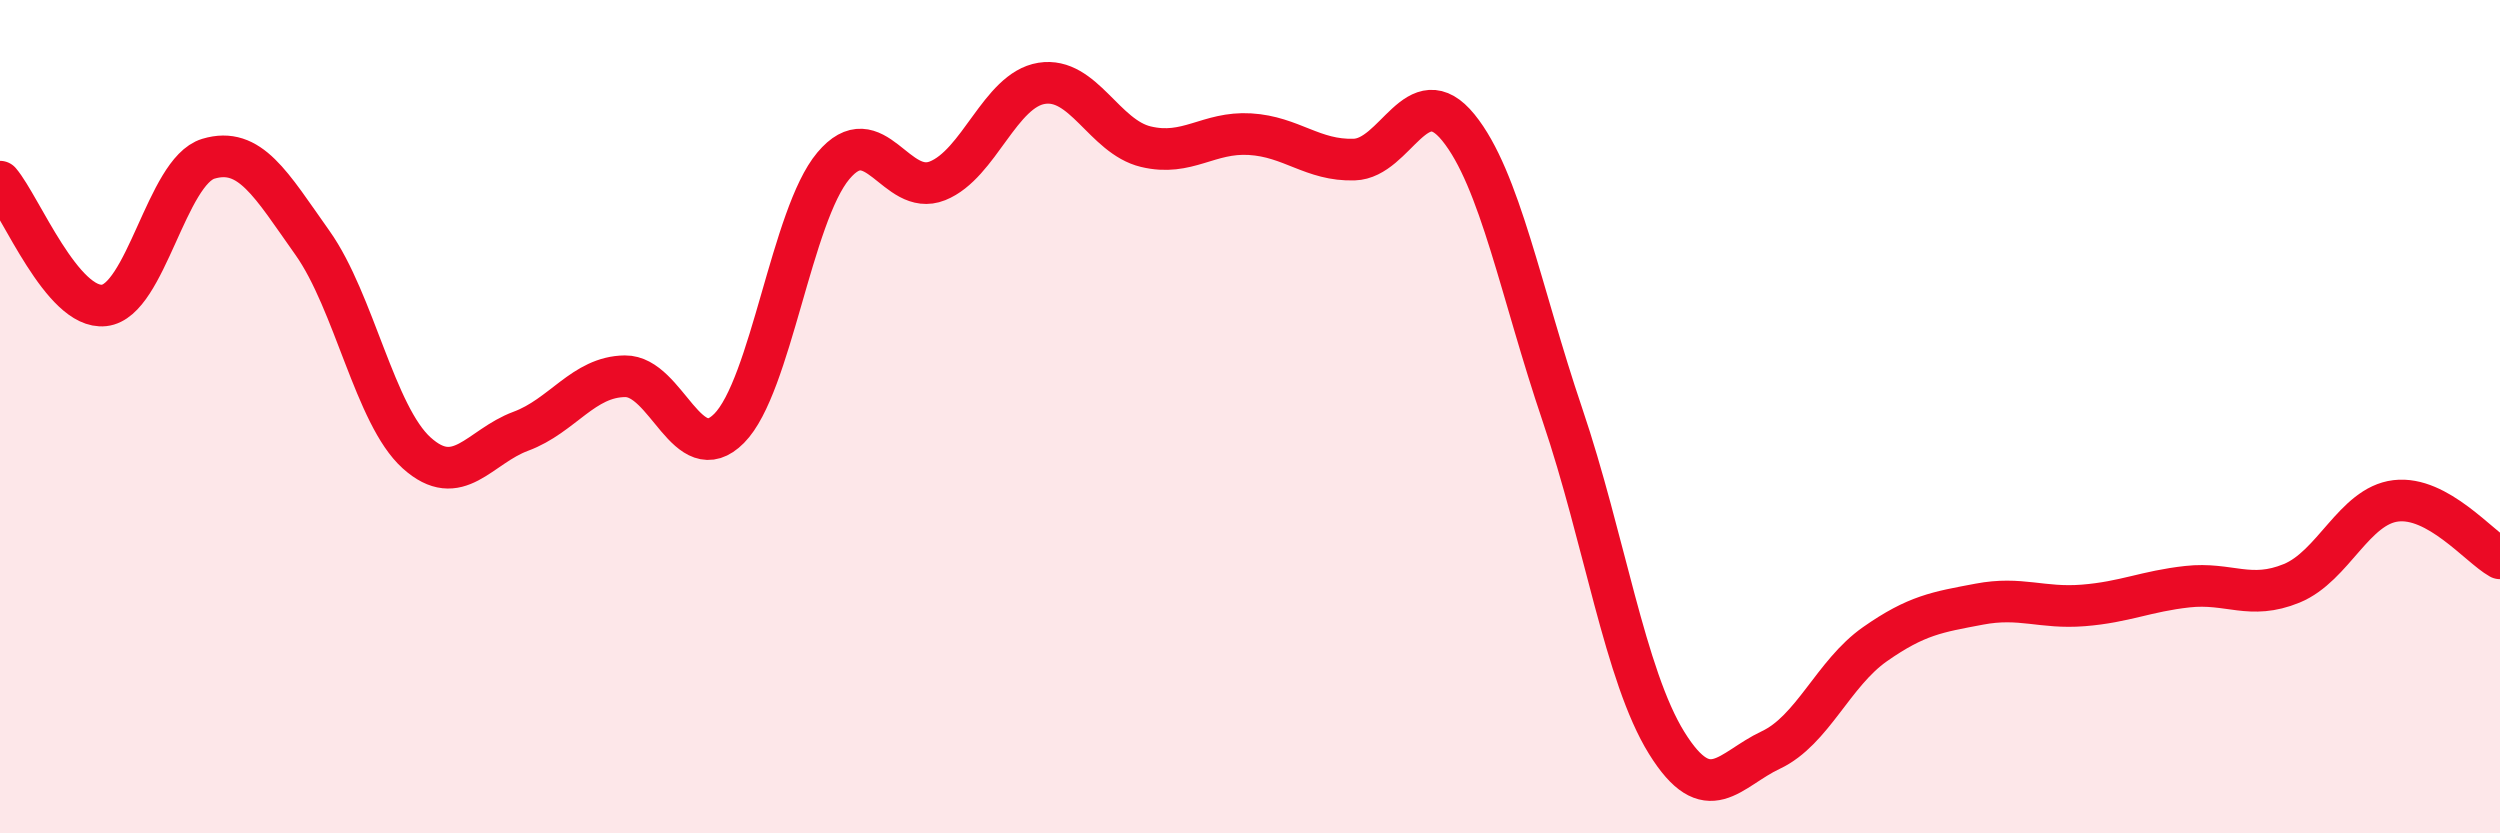 
    <svg width="60" height="20" viewBox="0 0 60 20" xmlns="http://www.w3.org/2000/svg">
      <path
        d="M 0,4.36 C 0.5,4.95 1.5,7.44 2.5,7.33 C 3.5,7.22 4,4.11 5,3.81 C 6,3.51 6.5,4.42 7.5,5.83 C 8.5,7.24 9,9.97 10,10.87 C 11,11.77 11.5,10.72 12.5,10.35 C 13.5,9.98 14,9.04 15,9.03 C 16,9.02 16.5,11.29 17.5,10.28 C 18.5,9.27 19,5.17 20,3.98 C 21,2.79 21.5,4.74 22.5,4.34 C 23.5,3.94 24,2.16 25,2 C 26,1.84 26.5,3.28 27.5,3.52 C 28.5,3.76 29,3.16 30,3.22 C 31,3.28 31.5,3.86 32.5,3.83 C 33.5,3.8 34,1.83 35,3.06 C 36,4.29 36.5,7.01 37.5,9.96 C 38.5,12.91 39,16.22 40,17.83 C 41,19.44 41.5,18.47 42.5,18 C 43.5,17.53 44,16.16 45,15.46 C 46,14.76 46.5,14.69 47.5,14.5 C 48.5,14.31 49,14.61 50,14.53 C 51,14.45 51.5,14.19 52.5,14.08 C 53.5,13.97 54,14.41 55,14 C 56,13.59 56.5,12.14 57.5,12.02 C 58.5,11.9 59.5,13.12 60,13.4L60 20L0 20Z"
        fill="#EB0A25"
        opacity="0.1"
        stroke-linecap="round"
        stroke-linejoin="round"
      />
      <path
        d="M 0,4.36 C 0.5,4.95 1.5,7.44 2.5,7.33 C 3.5,7.22 4,4.11 5,3.81 C 6,3.51 6.5,4.42 7.5,5.83 C 8.5,7.24 9,9.97 10,10.87 C 11,11.77 11.5,10.72 12.5,10.35 C 13.5,9.98 14,9.04 15,9.03 C 16,9.02 16.5,11.29 17.5,10.28 C 18.5,9.27 19,5.17 20,3.98 C 21,2.79 21.5,4.74 22.5,4.34 C 23.5,3.94 24,2.16 25,2 C 26,1.84 26.5,3.28 27.5,3.52 C 28.5,3.76 29,3.16 30,3.22 C 31,3.28 31.5,3.86 32.5,3.83 C 33.5,3.8 34,1.83 35,3.06 C 36,4.29 36.5,7.01 37.5,9.96 C 38.5,12.91 39,16.22 40,17.83 C 41,19.44 41.5,18.47 42.5,18 C 43.5,17.53 44,16.16 45,15.46 C 46,14.76 46.5,14.69 47.5,14.5 C 48.5,14.31 49,14.61 50,14.53 C 51,14.45 51.5,14.19 52.5,14.08 C 53.5,13.97 54,14.41 55,14 C 56,13.59 56.5,12.14 57.5,12.02 C 58.5,11.9 59.5,13.12 60,13.4"
        stroke="#EB0A25"
        stroke-width="1"
        fill="none"
        stroke-linecap="round"
        stroke-linejoin="round"
      />
    </svg>
  